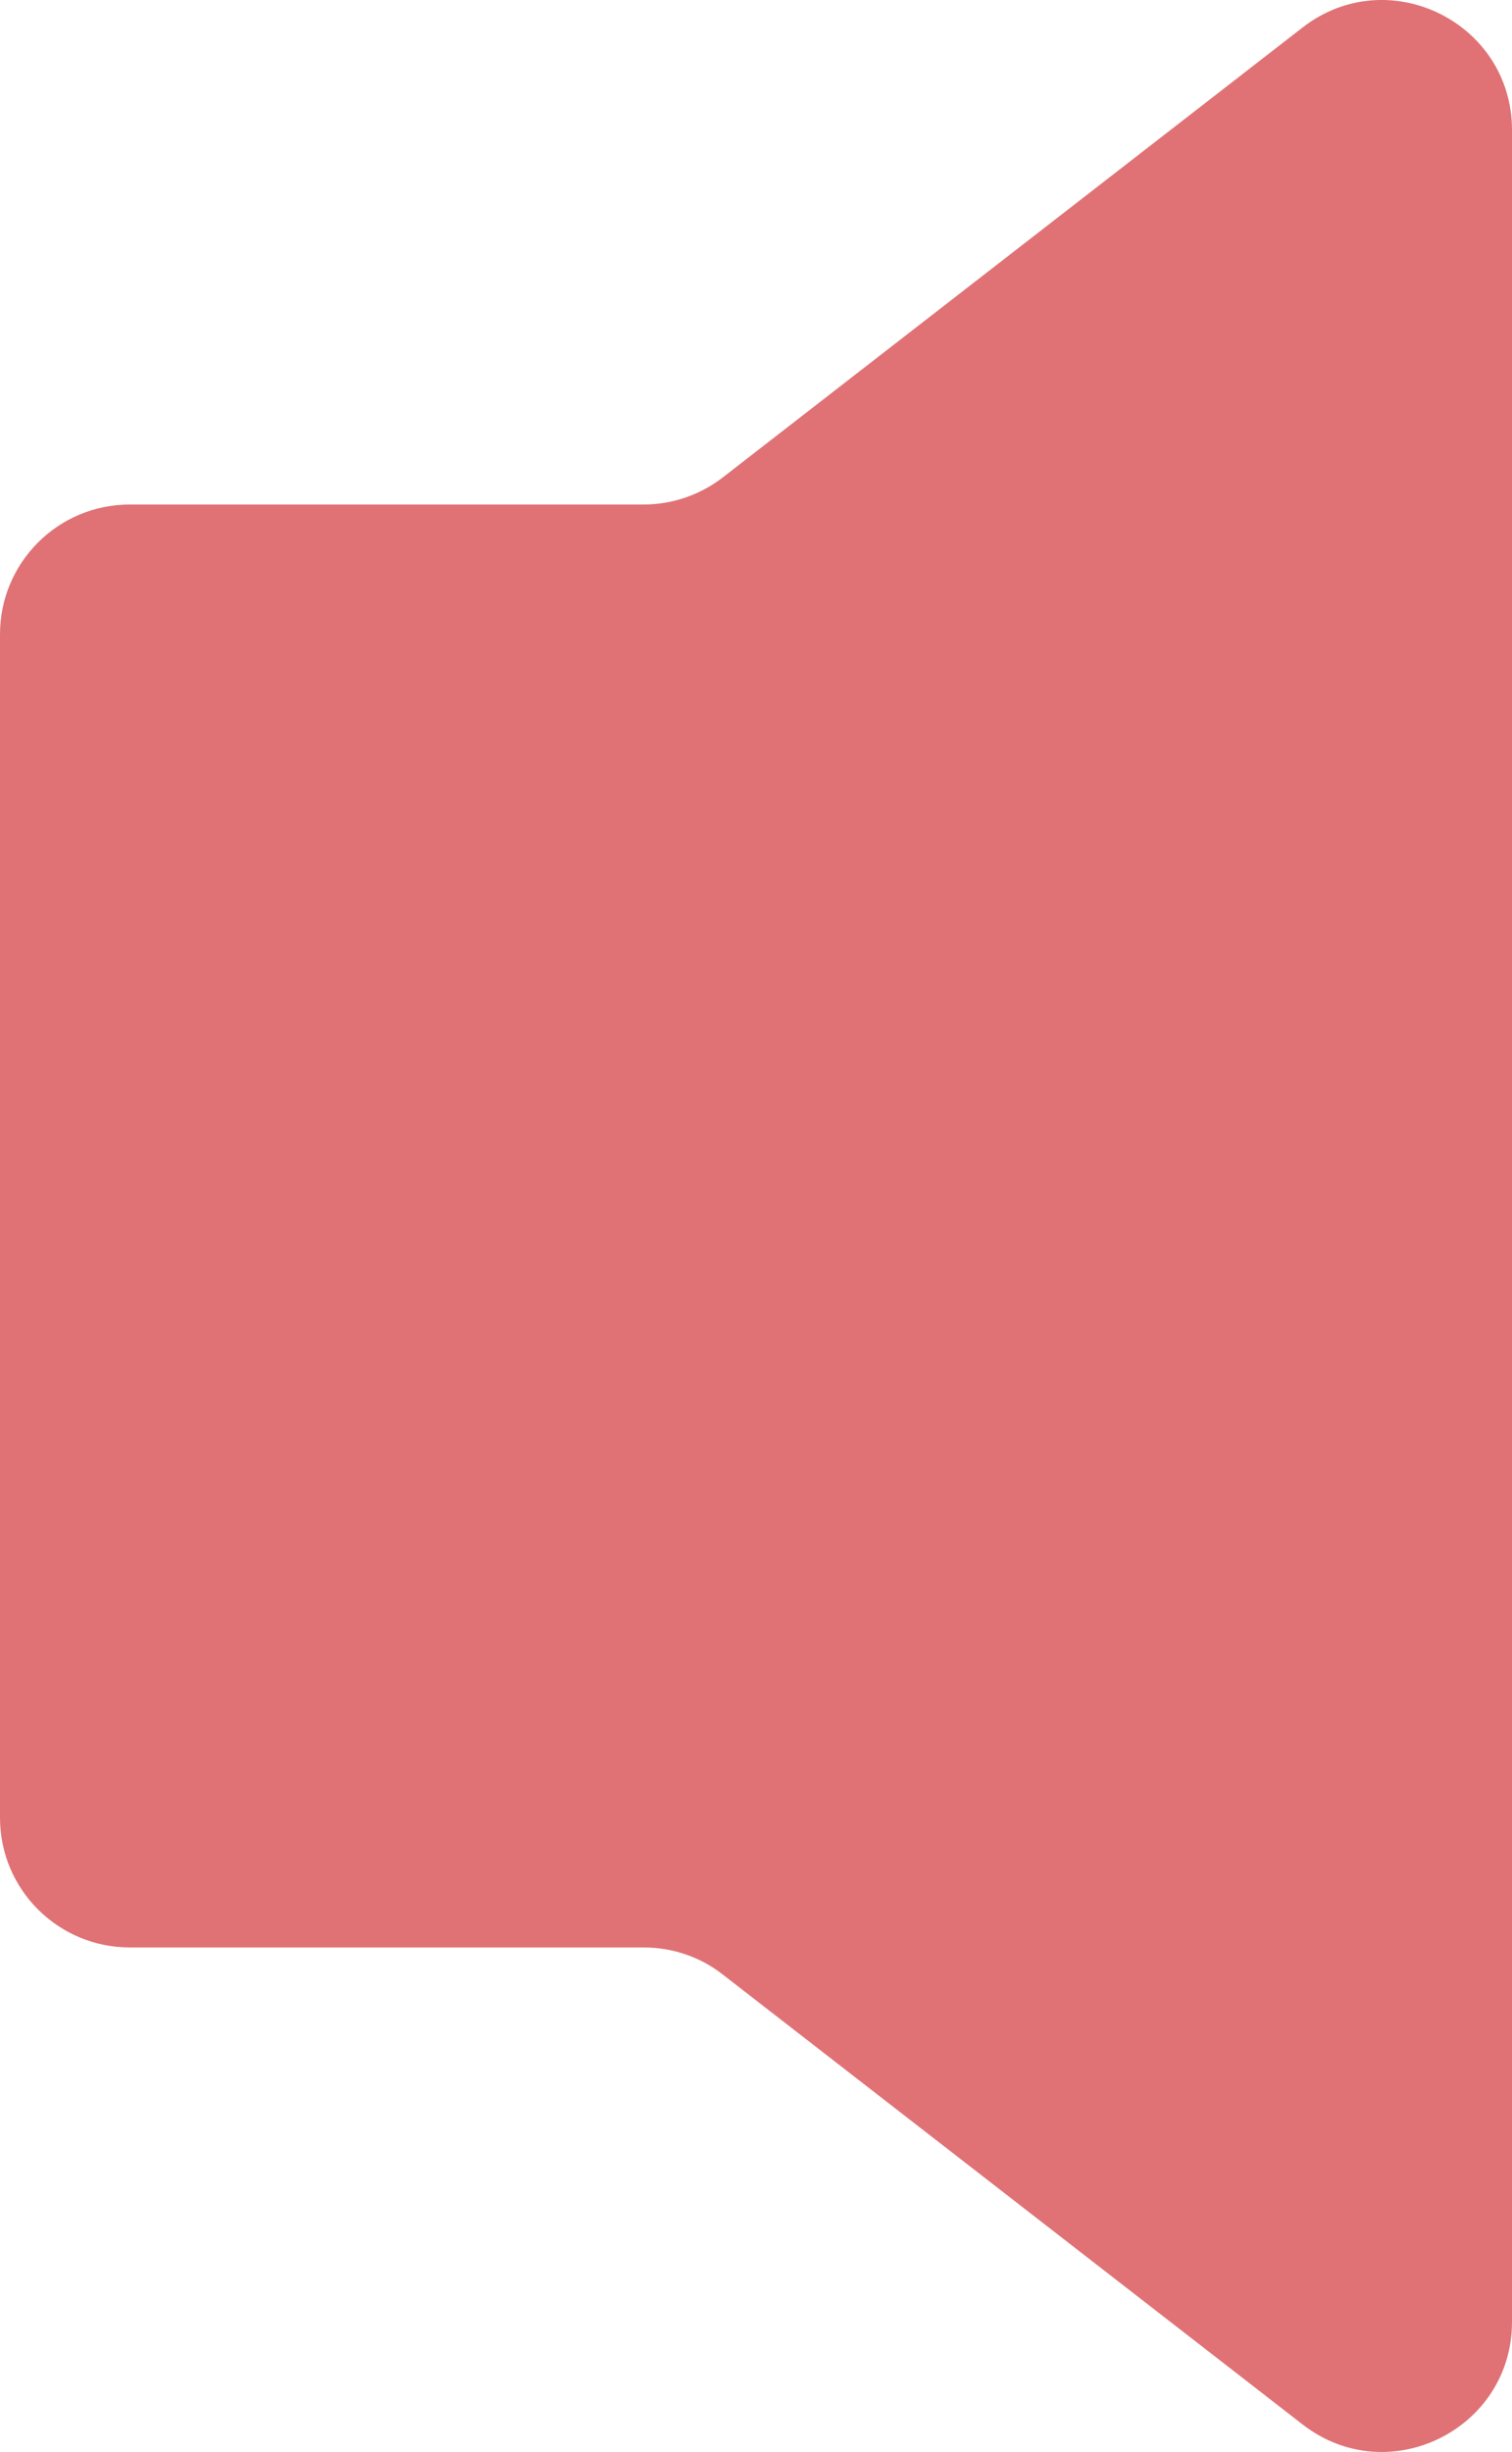 <?xml version="1.0" encoding="UTF-8"?>
<svg id="_レイヤー_2" data-name="レイヤー 2" xmlns="http://www.w3.org/2000/svg" viewBox="0 0 40.23 65.22">
  <defs>
    <style>
      .cls-1 {
        fill: #e07275;
      }
    </style>
  </defs>
  <g id="TEXT_画像" data-name="TEXT＆画像">
    <path class="cls-1" d="M17.12,13.42H3.45c-1.91,0-3.45,1.55-3.45,3.45v31.48c0,1.91,1.55,3.45,3.45,3.45h13.67c.77,0,1.51.25,2.11.72l15.43,11.97c2.27,1.76,5.57.14,5.57-2.73V3.46c0-2.87-3.3-4.49-5.57-2.73l-15.43,11.97c-.61.47-1.35.72-2.11.72Z"/>
  </g>
</svg>